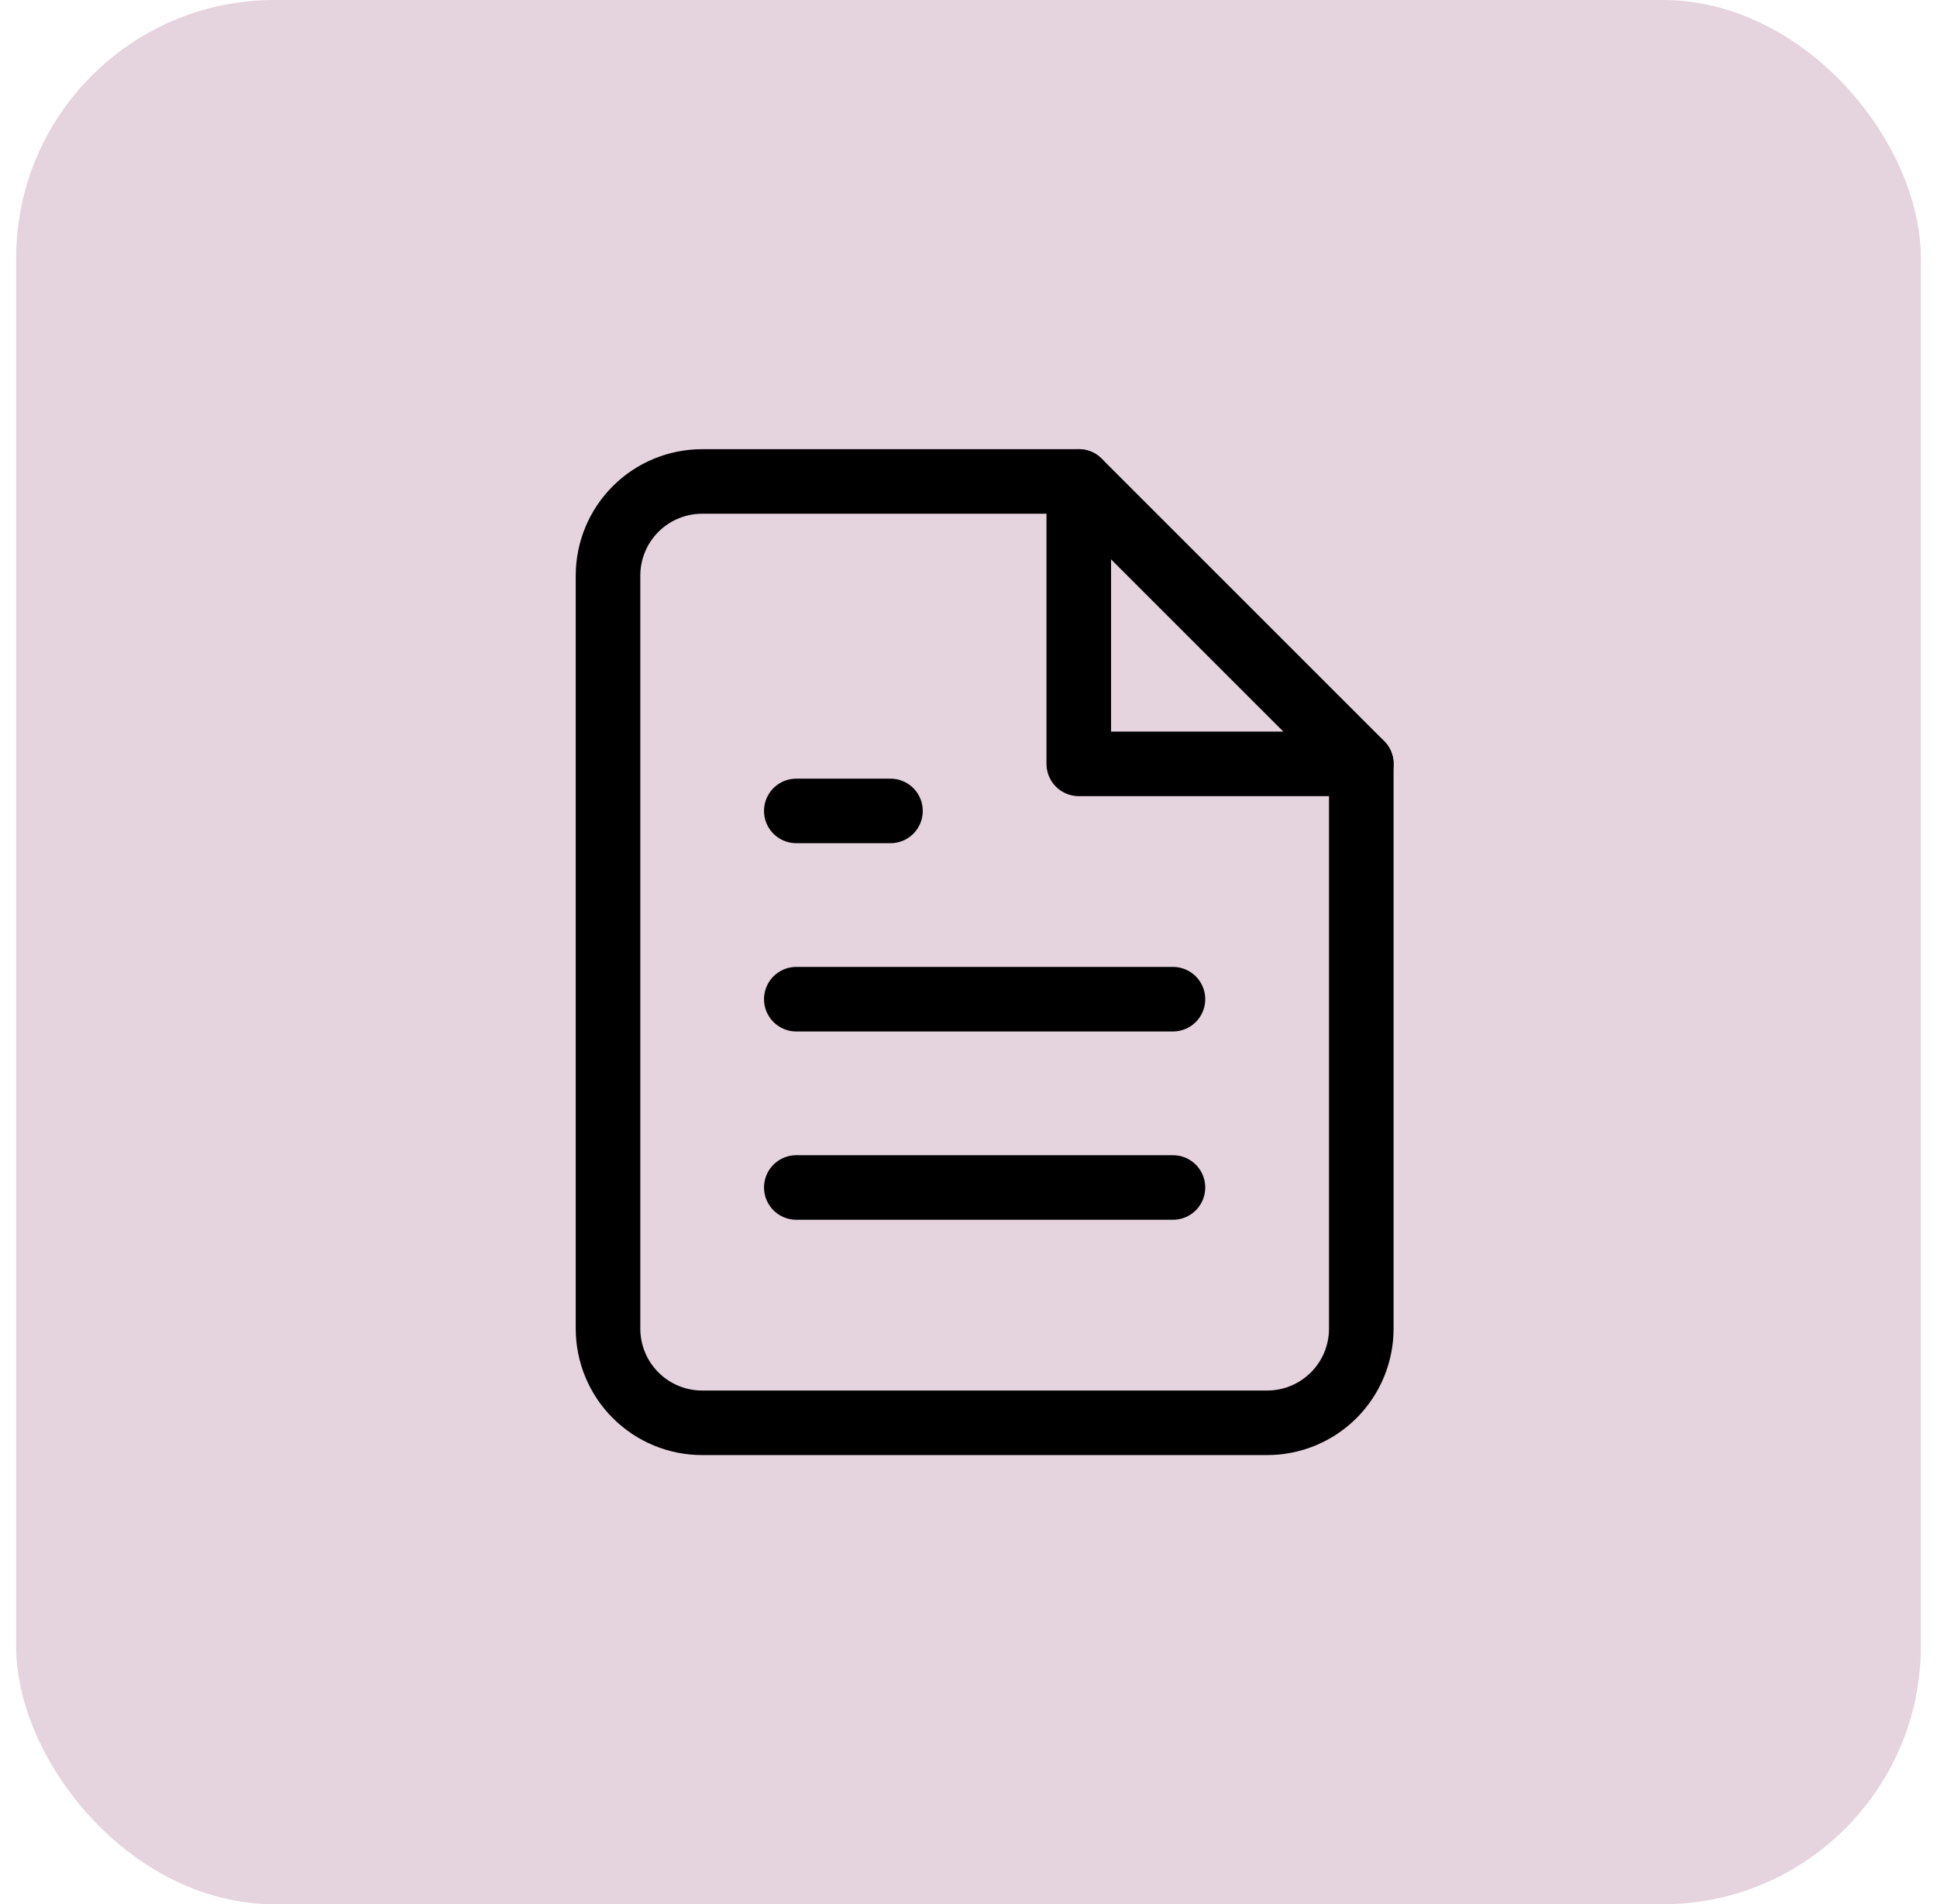 <svg xmlns="http://www.w3.org/2000/svg" width="60" height="59" viewBox="0 0 60 59" fill="none"><rect x="0.5" width="59" height="59" rx="8" fill="#8B3867" fill-opacity="0.22"></rect><path d="M33.417 14.917H21.751C20.977 14.917 20.235 15.224 19.688 15.771C19.141 16.318 18.834 17.06 18.834 17.833V41.167C18.834 41.94 19.141 42.682 19.688 43.229C20.235 43.776 20.977 44.083 21.751 44.083H39.251C40.024 44.083 40.766 43.776 41.313 43.229C41.86 42.682 42.167 41.94 42.167 41.167V23.667L33.417 14.917Z" stroke="black" stroke-width="2" stroke-linecap="round" stroke-linejoin="round"></path><path d="M33.416 14.917V23.667H42.166" stroke="black" stroke-width="2" stroke-linecap="round" stroke-linejoin="round"></path><path d="M36.333 30.958H24.666" stroke="black" stroke-width="2" stroke-linecap="round" stroke-linejoin="round"></path><path d="M36.333 36.792H24.666" stroke="black" stroke-width="2" stroke-linecap="round" stroke-linejoin="round"></path><path d="M27.583 25.125H26.124H24.666" stroke="black" stroke-width="2" stroke-linecap="round" stroke-linejoin="round"></path></svg>
